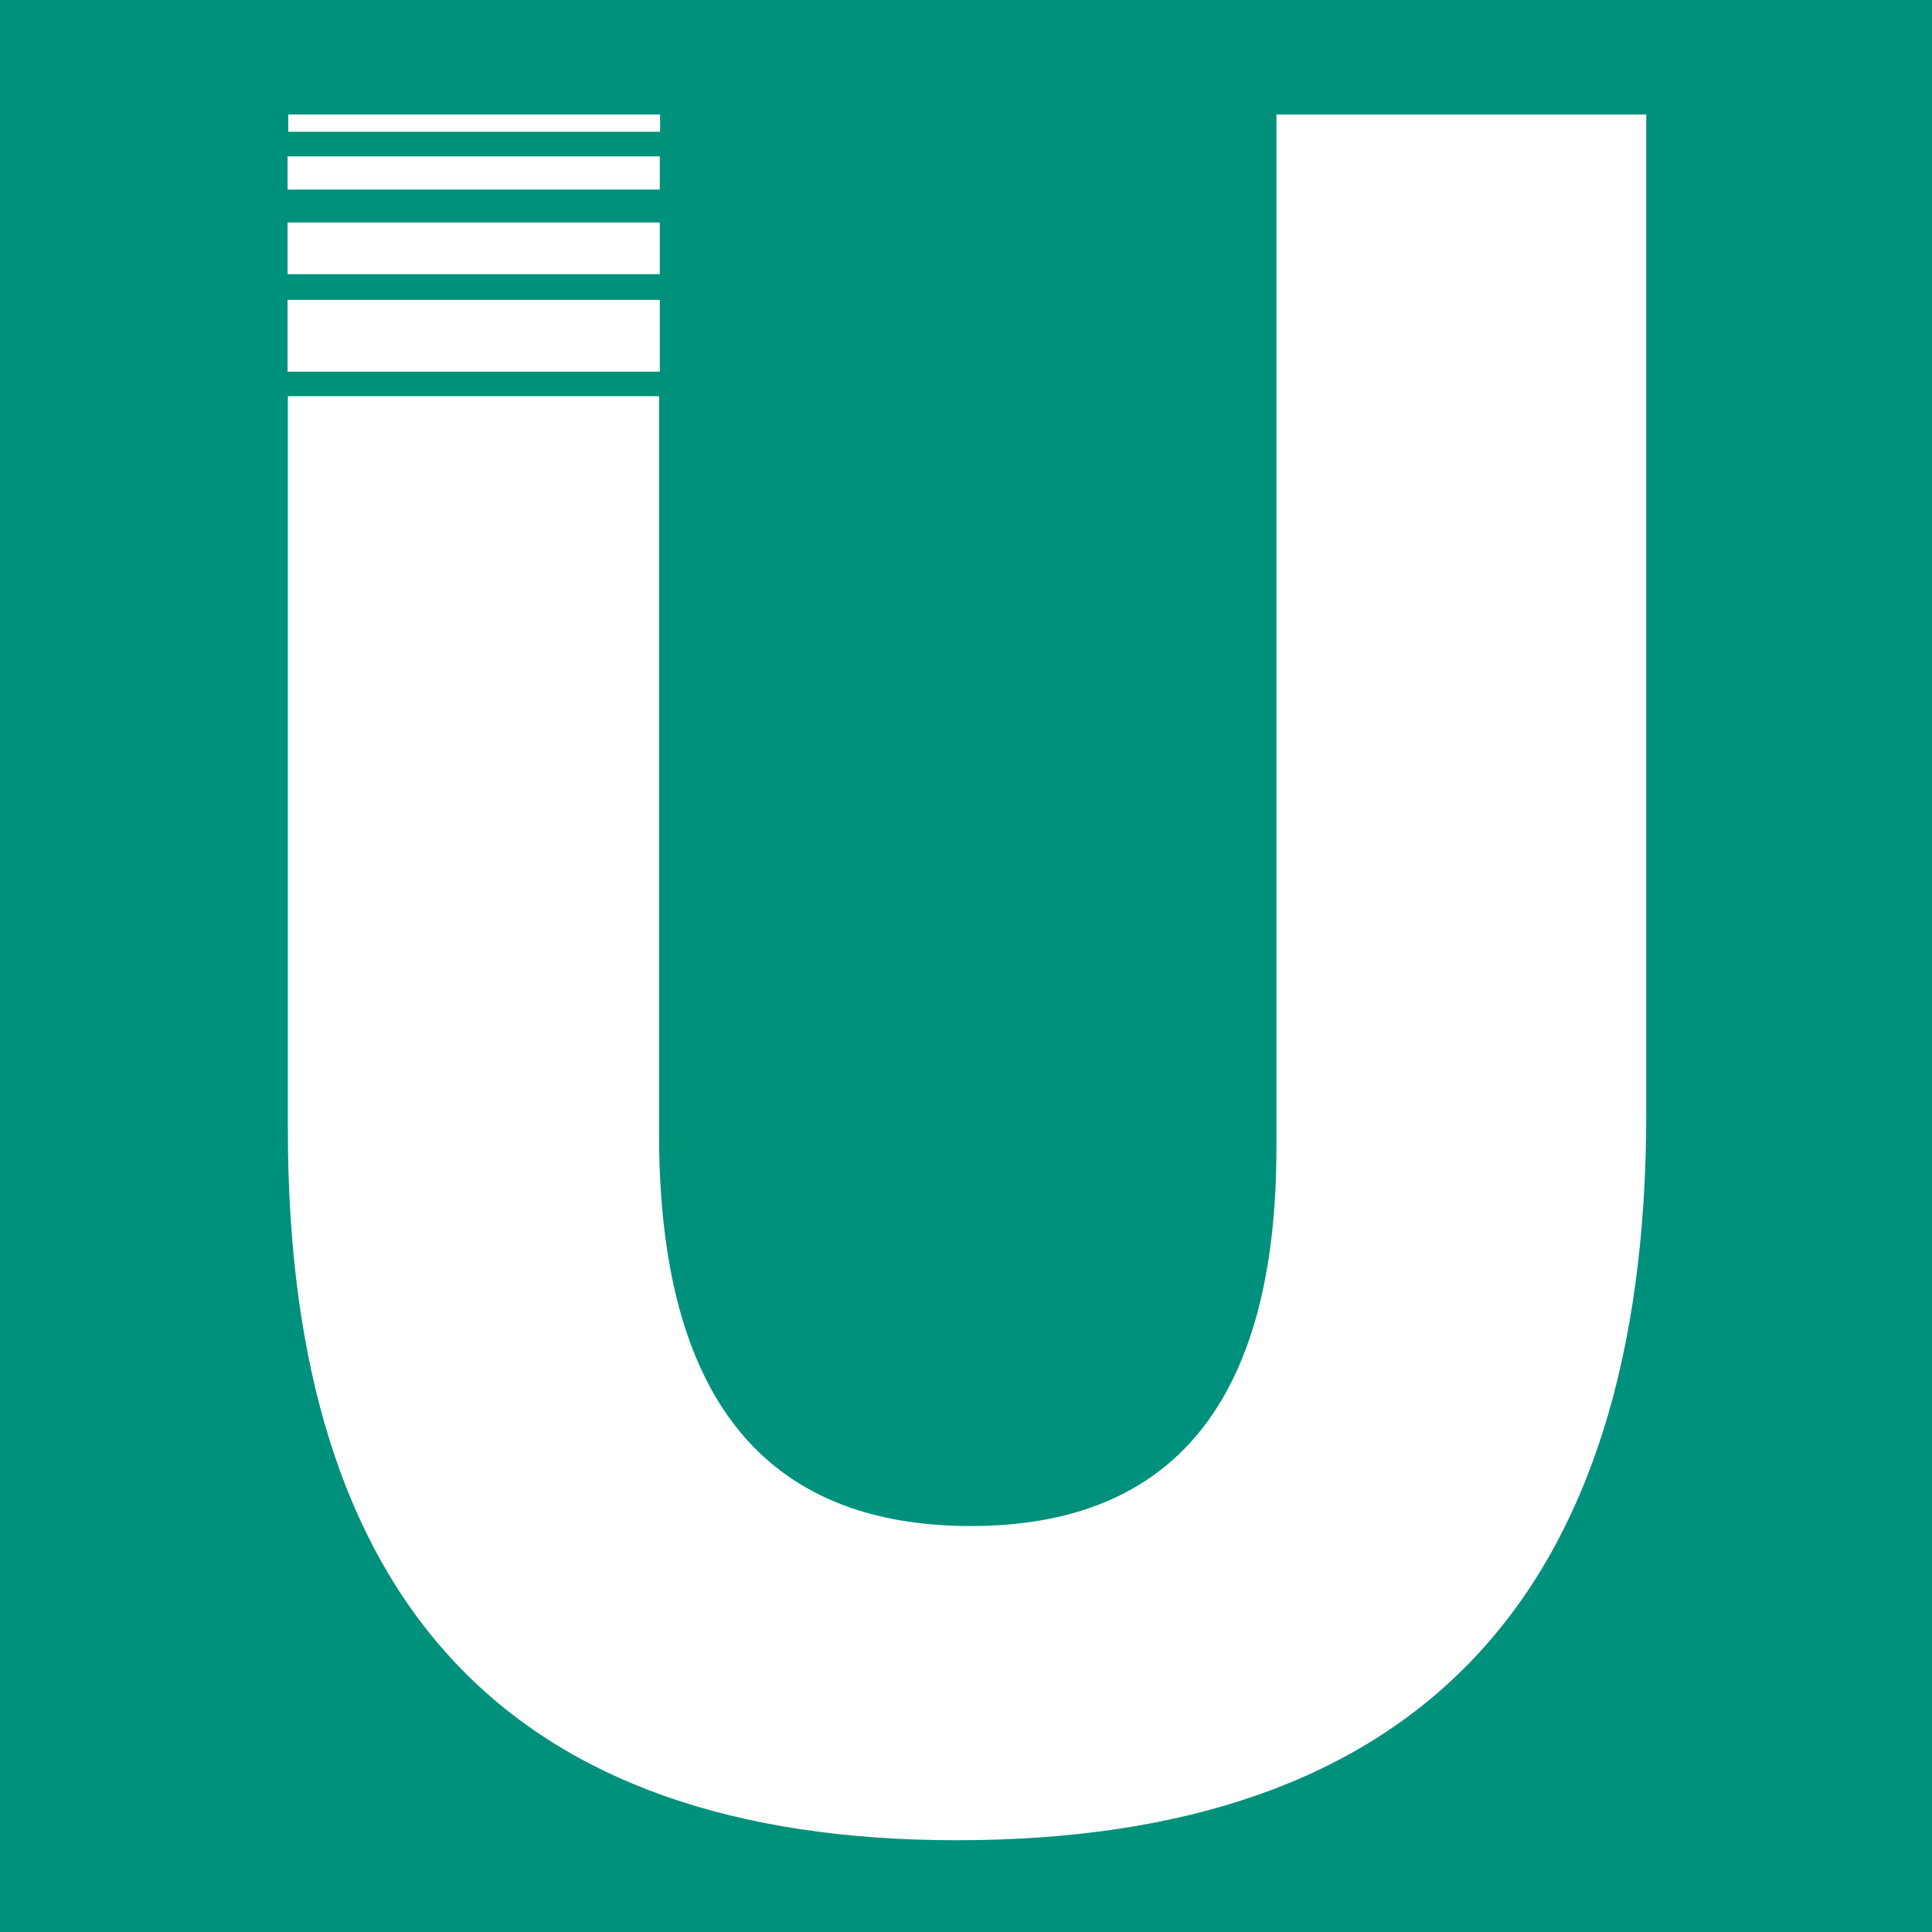 <?xml version="1.0" encoding="utf-8"?>
<!-- Generator: Adobe Illustrator 25.4.1, SVG Export Plug-In . SVG Version: 6.00 Build 0)  -->
<svg version="1.1" id="Layer_1" xmlns="http://www.w3.org/2000/svg" xmlns:xlink="http://www.w3.org/1999/xlink" x="0px" y="0px"
	 viewBox="0 0 400 400" style="enable-background:new 0 0 400 400;" xml:space="preserve">
<style type="text/css">
	.st0{fill:#00917C;}
	.st1{fill:#FFFFFF;}
</style>
<rect class="st0" width="400" height="400"/>
<path class="st1" d="M340.84,230.39c0,100.38-47.61,150.61-142.78,150.61C105.77,381,59.6,331.95,59.6,233.85V82.03h76.85v152.73
	c0,54.14,21.49,81.19,64.53,81.19c42.12,0,63.29-26.11,63.29-78.36V23.71h76.57V230.39z"/>
<rect x="59.54" y="62.08" class="st1" width="77.06" height="14.87"/>
<rect x="59.54" y="46.06" class="st1" width="77.06" height="10.71"/>
<rect x="59.54" y="32.37" class="st1" width="77.06" height="6.88"/>
<rect x="59.69" y="23.71" class="st1" width="76.98" height="3.57"/>
</svg>
